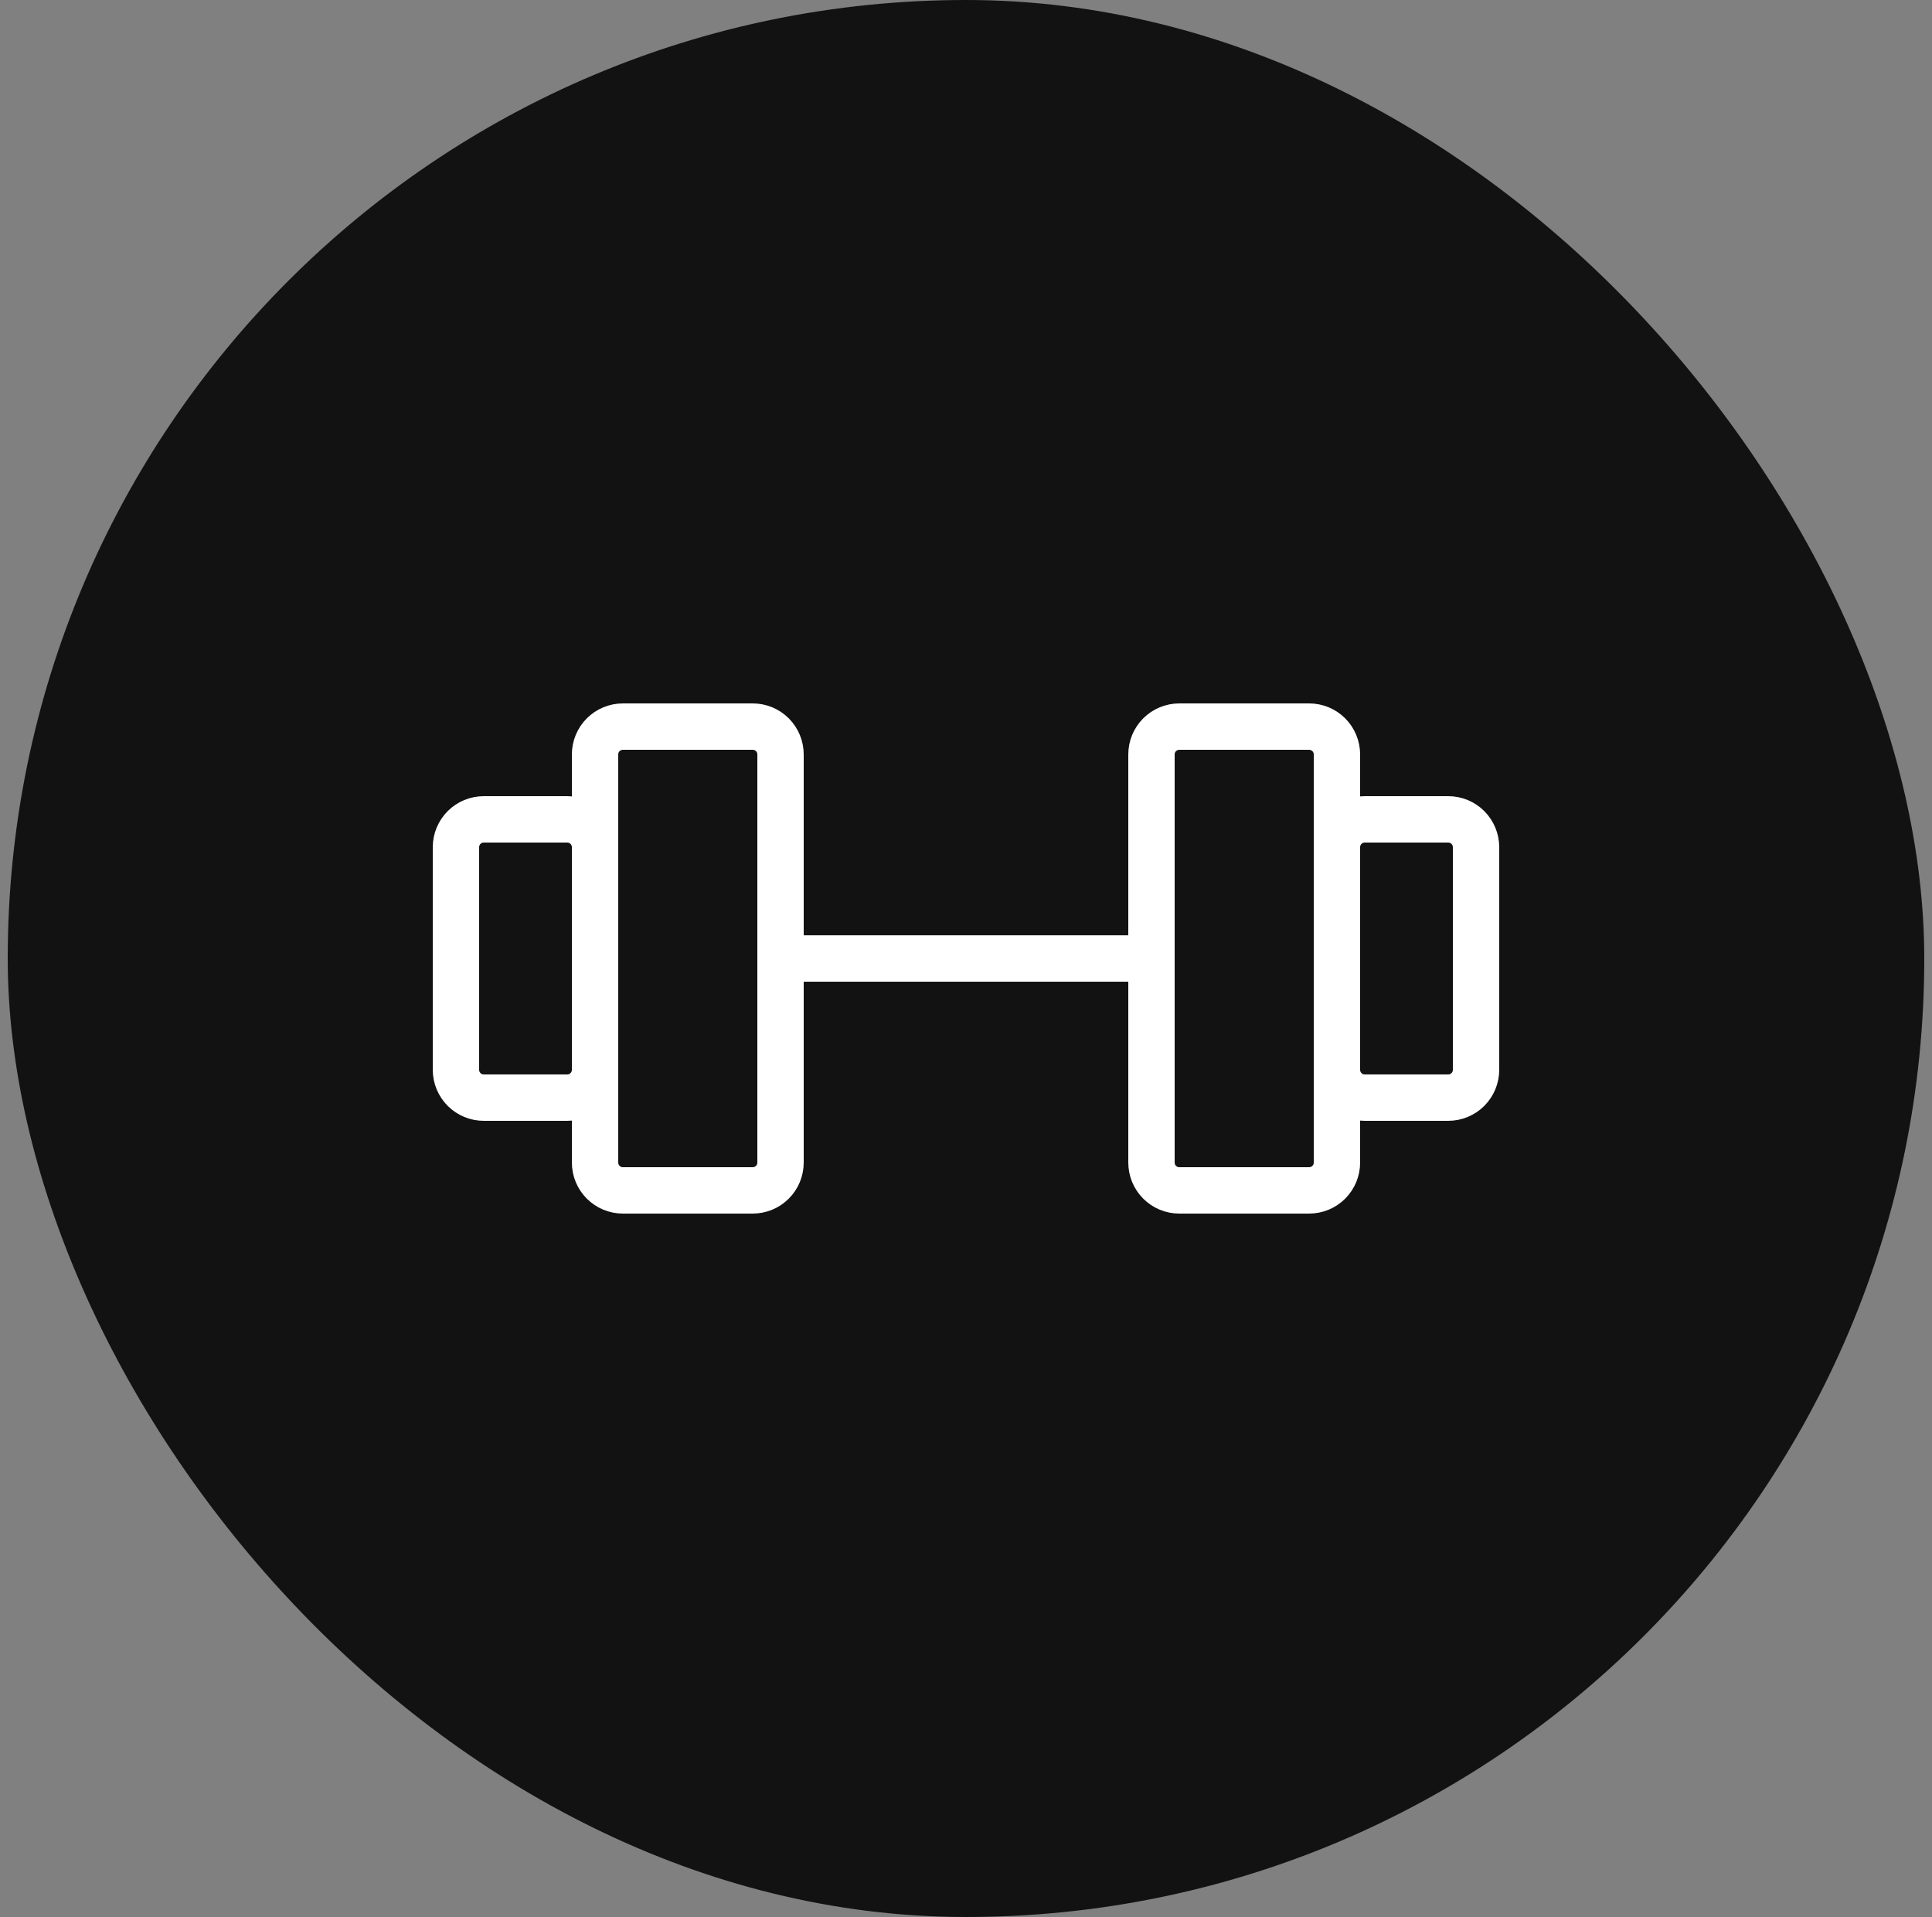 <svg width="125" height="124" viewBox="0 0 125 124" fill="none" xmlns="http://www.w3.org/2000/svg">
<rect x="0" y="0" width="125" height="124" fill="#808080" stroke="none"/>
<rect x="0.5" width="124" height="124" rx="62" fill="#121212"/>
<path d="M48.7 47H40.3C39.823 47 39.365 47.19 39.027 47.527C38.69 47.865 38.5 48.323 38.5 48.8V75.2C38.5 75.436 38.547 75.67 38.637 75.889C38.727 76.107 38.86 76.306 39.027 76.473C39.194 76.64 39.393 76.772 39.611 76.863C39.83 76.953 40.064 77 40.3 77H48.7C48.936 77 49.17 76.953 49.389 76.863C49.607 76.772 49.806 76.64 49.973 76.473C50.14 76.306 50.273 76.107 50.363 75.889C50.453 75.67 50.5 75.436 50.5 75.2V48.8C50.5 48.323 50.31 47.865 49.973 47.527C49.635 47.19 49.177 47 48.7 47ZM84.7 47H76.3C75.823 47 75.365 47.19 75.027 47.527C74.689 47.865 74.5 48.323 74.5 48.8V75.2C74.5 75.436 74.546 75.67 74.637 75.889C74.727 76.107 74.86 76.306 75.027 76.473C75.194 76.64 75.393 76.772 75.611 76.863C75.829 76.953 76.064 77 76.3 77H84.7C84.936 77 85.17 76.953 85.389 76.863C85.607 76.772 85.805 76.64 85.973 76.473C86.14 76.306 86.272 76.107 86.363 75.889C86.453 75.67 86.5 75.436 86.5 75.2V48.8C86.5 48.323 86.31 47.865 85.973 47.527C85.635 47.19 85.177 47 84.7 47Z" stroke="white" stroke-width="3" stroke-linecap="round" stroke-linejoin="round"/>
<path d="M50.5 62H74.5M29.5 69.2V54.8C29.5 54.323 29.69 53.865 30.027 53.527C30.365 53.19 30.823 53 31.3 53H36.7C37.177 53 37.635 53.19 37.973 53.527C38.31 53.865 38.5 54.323 38.5 54.8V69.2C38.5 69.677 38.31 70.135 37.973 70.473C37.635 70.81 37.177 71 36.7 71H31.3C30.823 71 30.365 70.81 30.027 70.473C29.69 70.135 29.5 69.677 29.5 69.2ZM95.5 69.2V54.8C95.5 54.323 95.31 53.865 94.973 53.527C94.635 53.19 94.177 53 93.7 53H88.3C87.822 53 87.365 53.19 87.027 53.527C86.689 53.865 86.5 54.323 86.5 54.8V69.2C86.5 69.677 86.689 70.135 87.027 70.473C87.365 70.81 87.822 71 88.3 71H93.7C94.177 71 94.635 70.81 94.973 70.473C95.31 70.135 95.5 69.677 95.5 69.2Z" stroke="white" stroke-width="3" stroke-linecap="round" stroke-linejoin="round"/>
</svg>
